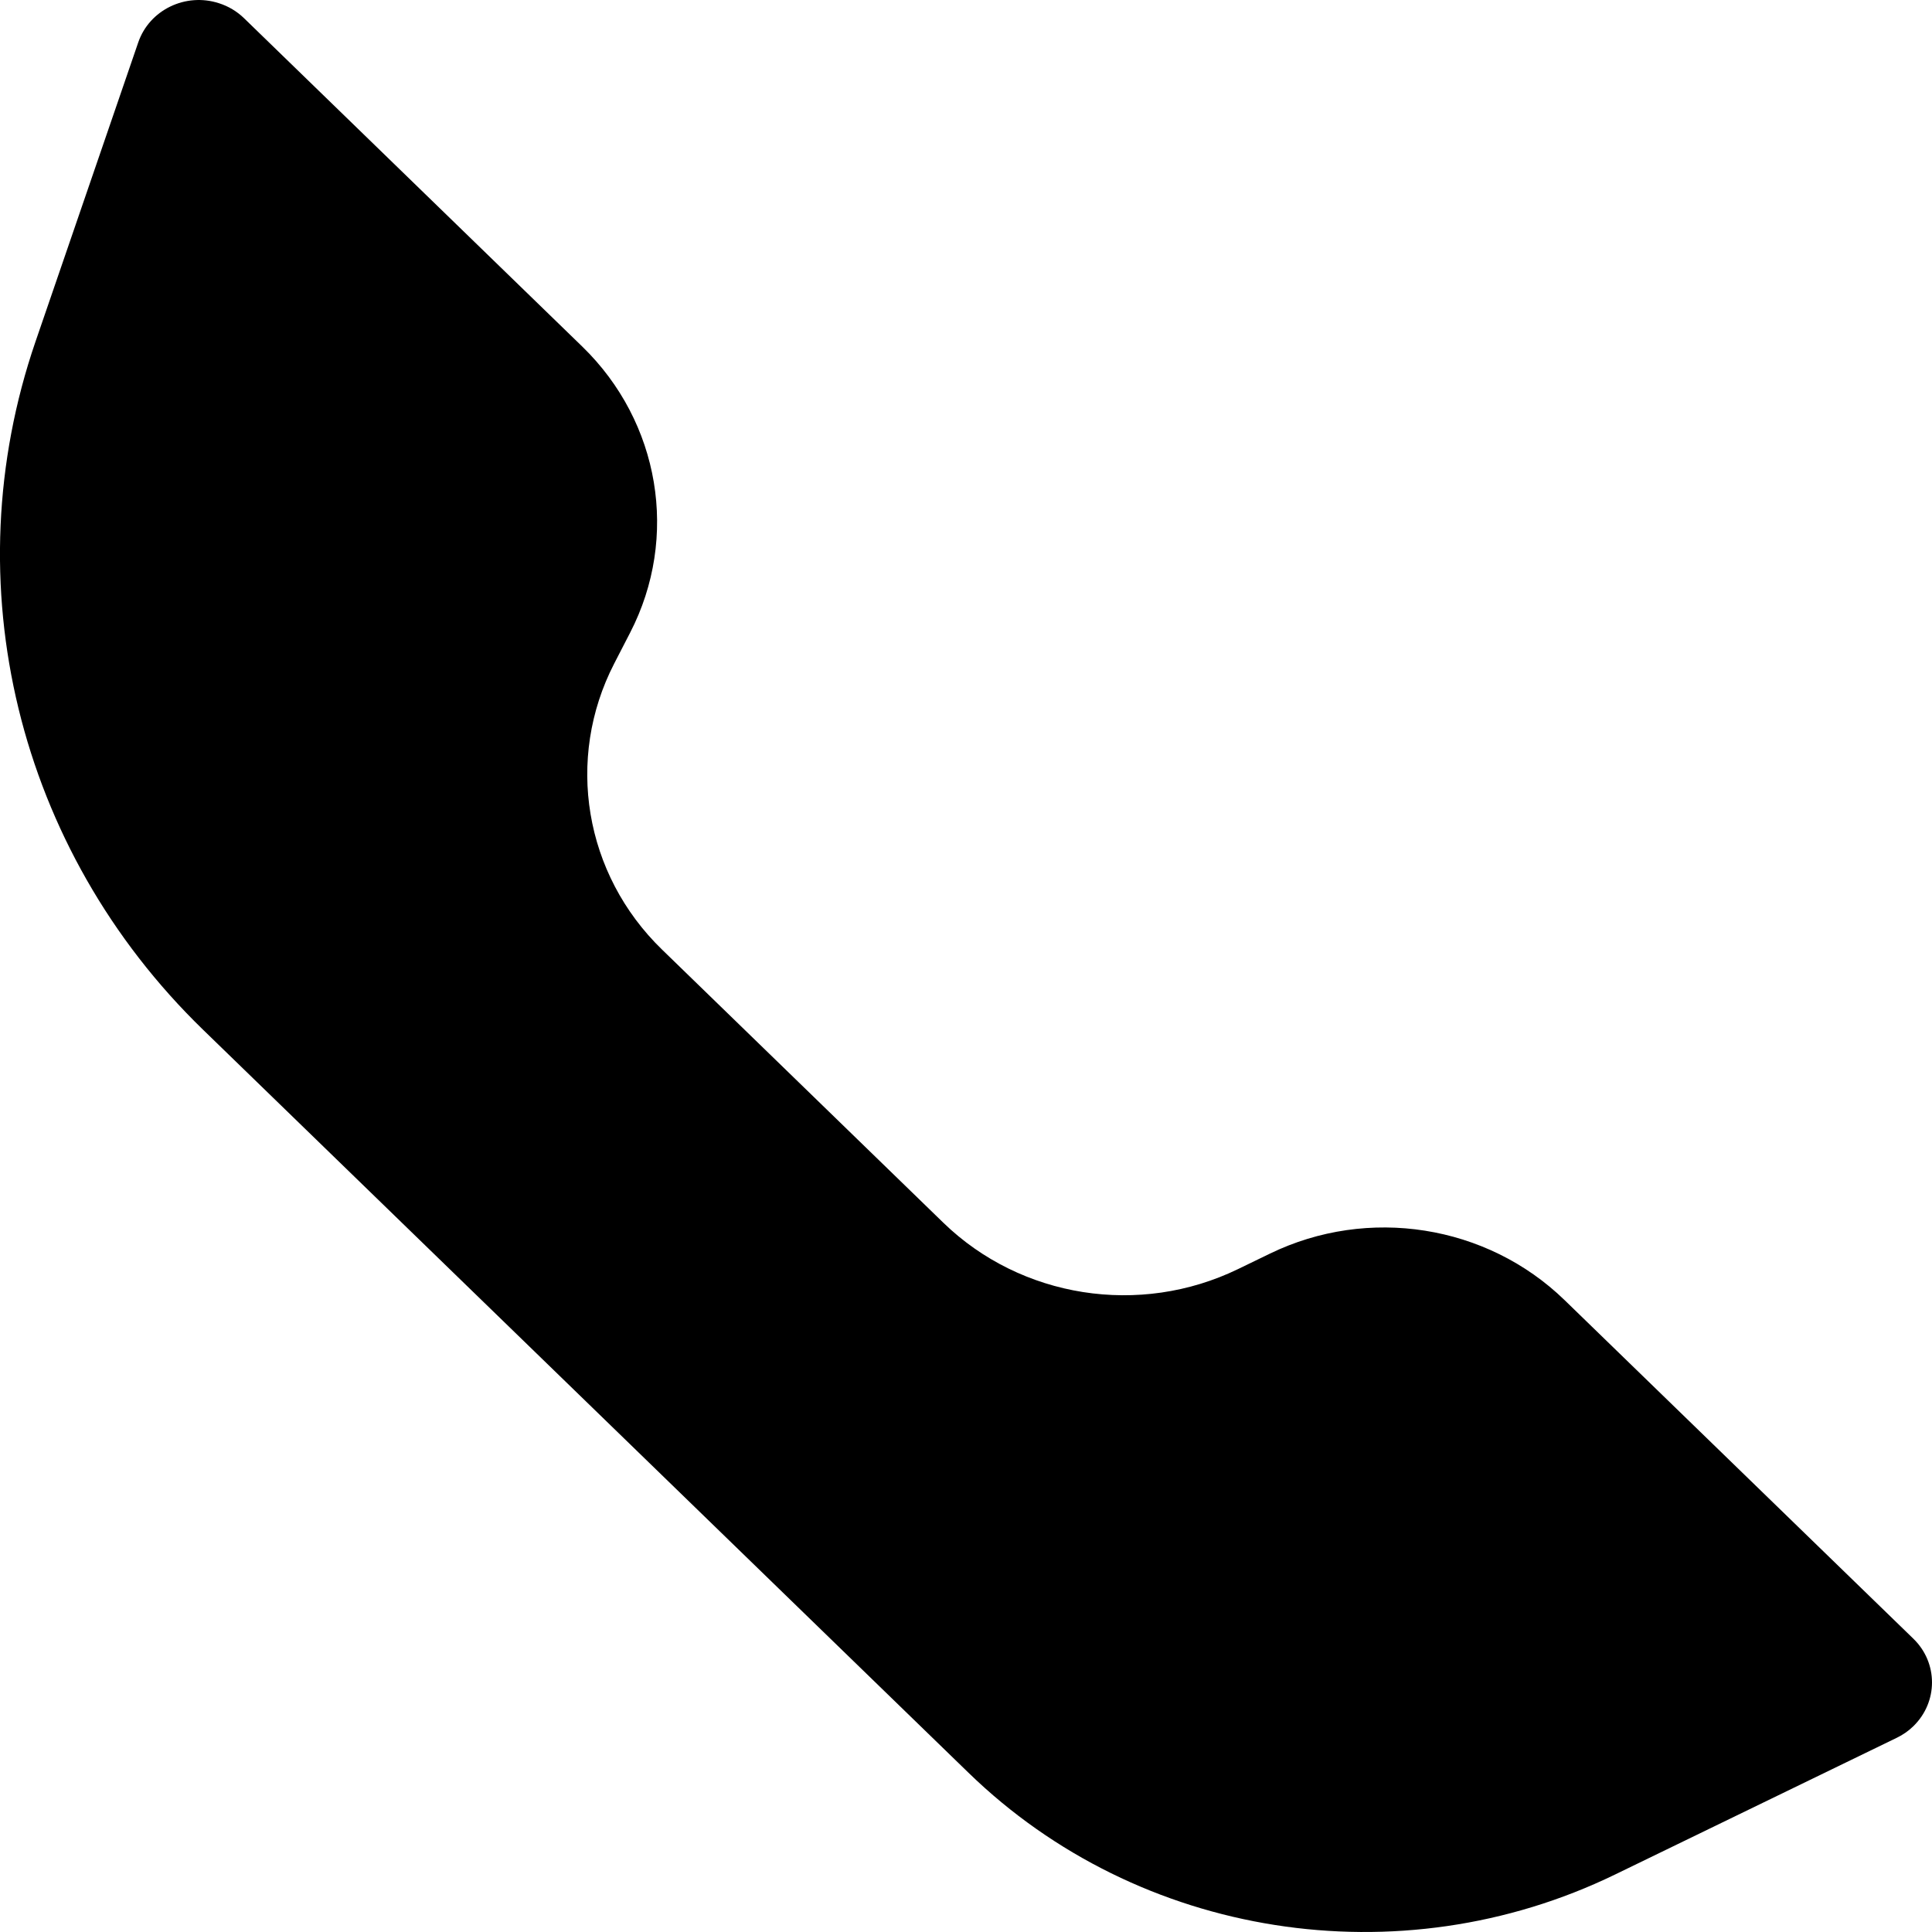 <svg width="18" height="18" viewBox="0 0 18 18" fill="none" xmlns="http://www.w3.org/2000/svg">
<path fill-rule="evenodd" clip-rule="evenodd" d="M6.168 8.847L8.789 11.392C9.513 12.094 10.618 12.268 11.534 11.824L11.831 11.68C12.747 11.235 13.852 11.41 14.576 12.112L17.826 15.267C18.058 15.492 18.058 15.857 17.826 16.083C17.781 16.127 17.729 16.163 17.671 16.191L15.046 17.465C13.037 18.44 10.611 18.058 9.024 16.517L1.89 9.592C0.162 7.914 -0.442 5.433 0.331 3.182L1.288 0.395C1.392 0.092 1.729 -0.071 2.04 0.03C2.128 0.058 2.208 0.106 2.273 0.169L5.425 3.229C6.149 3.932 6.329 5.006 5.871 5.894L5.722 6.183C5.265 7.071 5.444 8.145 6.168 8.847Z" fill="black"/>
</svg>
